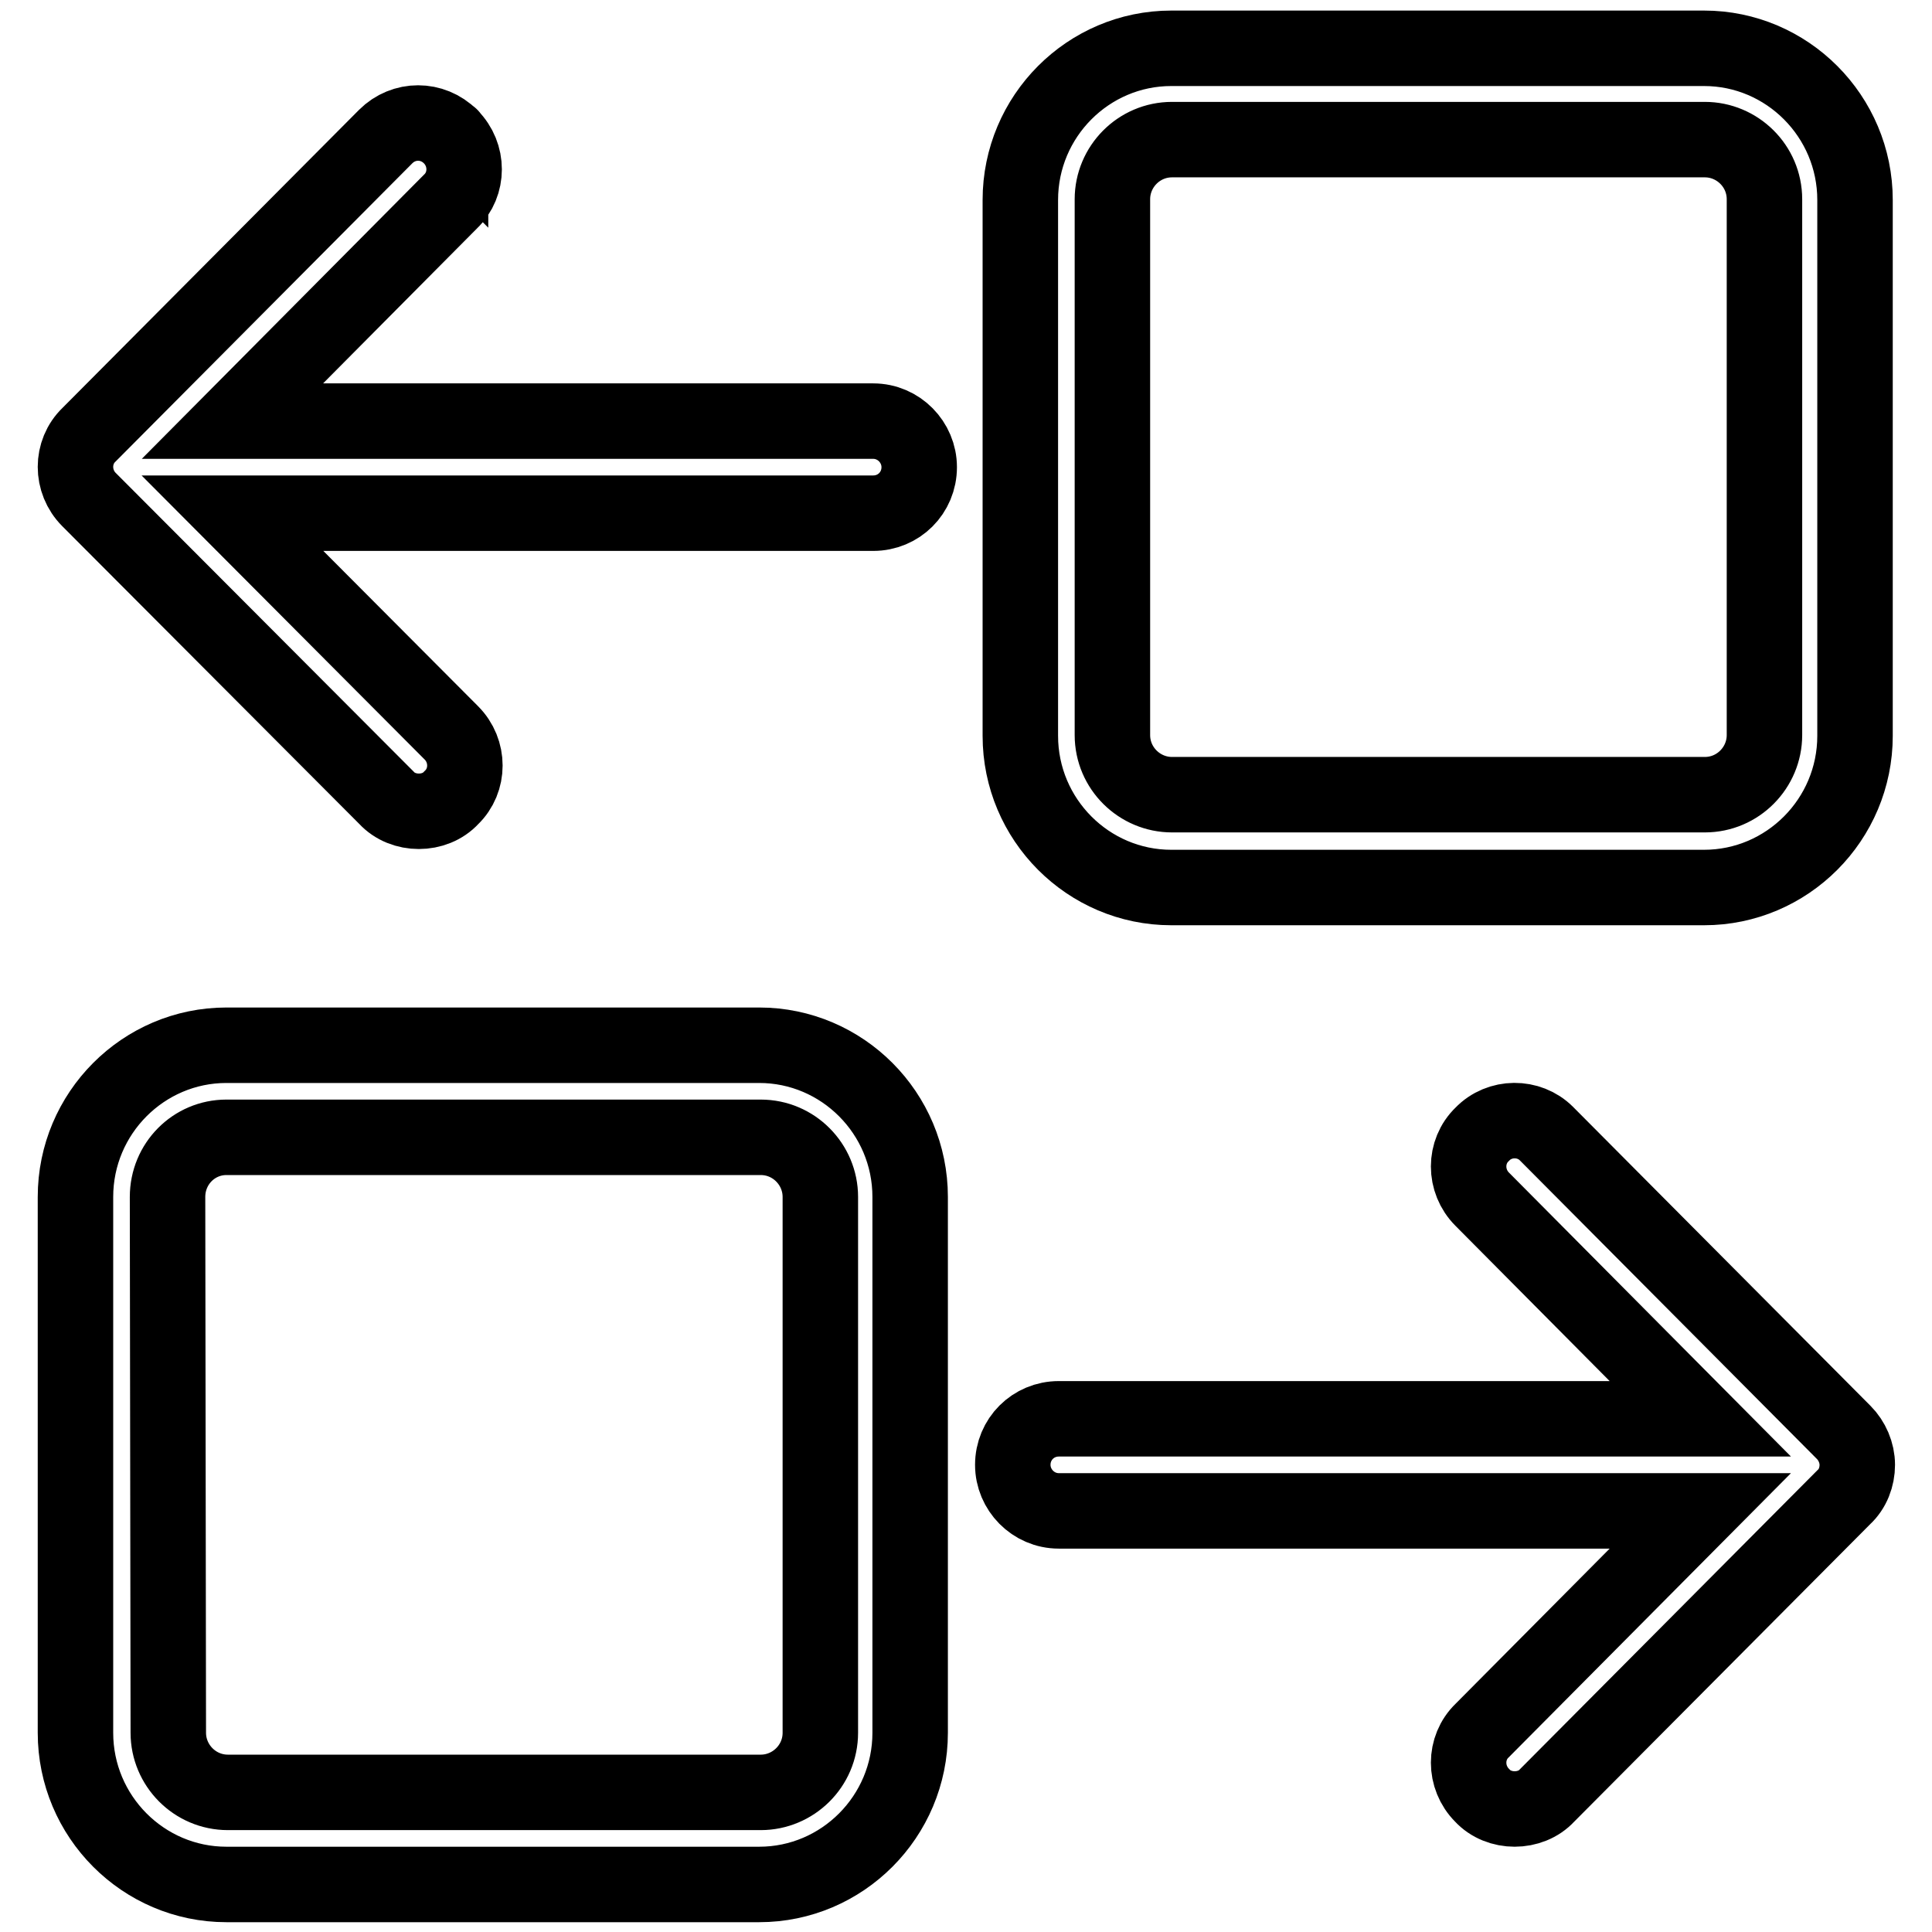 <?xml version="1.0" encoding="utf-8"?>
<!-- Svg Vector Icons : http://www.onlinewebfonts.com/icon -->
<!DOCTYPE svg PUBLIC "-//W3C//DTD SVG 1.1//EN" "http://www.w3.org/Graphics/SVG/1.1/DTD/svg11.dtd">
<svg version="1.1" xmlns="http://www.w3.org/2000/svg" xmlns:xlink="http://www.w3.org/1999/xlink" x="0px" y="0px" viewBox="0 0 256 256" enable-background="new 0 0 256 256" xml:space="preserve">
<g> <path stroke-width="10" fill-opacity="0" stroke="#000000"  d="M155.2,117.6h70.6c11,0,20-9,20-20.1v-71c0-11.1-9-20.1-20-20.1h-70.6c-11,0-20,9-20,20.1v71 C135.2,108.6,144.2,117.6,155.2,117.6z M147.4,26.4c0-4.3,3.5-7.9,7.9-7.9h70.6c4.3,0,7.9,3.5,7.9,7.9v71c0,4.3-3.5,7.9-7.9,7.9 h-70.6c-4.3,0-7.9-3.5-7.9-7.9V26.4z M59.7,18.1c2.4,2.4,2.4,6.3,0,8.6L30.8,55.8h84.9c3.4,0,6.1,2.8,6.1,6.1 c0,3.4-2.7,6.1-6.1,6.1H30.8l29,29.1c2.4,2.4,2.4,6.3,0,8.6c-1.1,1.2-2.7,1.8-4.3,1.8c-1.6,0-3.2-0.6-4.3-1.8L11.8,66.2 c-2.4-2.4-2.4-6.3,0-8.6l0,0l39.3-39.5C53.5,15.7,57.3,15.7,59.7,18.1C59.7,18,59.7,18.1,59.7,18.1L59.7,18.1z M10,229.6L10,229.6 l0-71c0-11.1,9-20.1,20-20.1h70.6c11,0,20,9,20,20.1v71c0,11.1-9,20.1-20,20.1H30C19,249.7,10,240.7,10,229.6z M22.2,158.6 L22.2,158.6l0.1,71c0,4.3,3.5,7.9,7.9,7.9h70.6c4.3,0,7.9-3.5,7.9-7.9v-71c0-4.3-3.5-7.9-7.9-7.9H30 C25.7,150.7,22.2,154.2,22.2,158.6L22.2,158.6z M140.3,200.2c-3.4,0-6.1-2.8-6.1-6.1c0,0,0,0,0,0c0-3.4,2.7-6.1,6.1-6.1 c0,0,0,0,0,0h85l-28.9-29.1c-2.4-2.4-2.4-6.3,0-8.6c2.3-2.4,6.2-2.4,8.5-0.1c0,0,0,0,0.1,0.1l39.3,39.5c1.1,1.1,1.8,2.7,1.8,4.3 c0,1.6-0.6,3.2-1.8,4.3l-39.3,39.5c-1.1,1.2-2.7,1.8-4.3,1.8c-1.6,0-3.2-0.6-4.3-1.8c-2.4-2.4-2.4-6.3,0-8.6l28.9-29.1H140.3 L140.3,200.2z"/></g>
</svg>